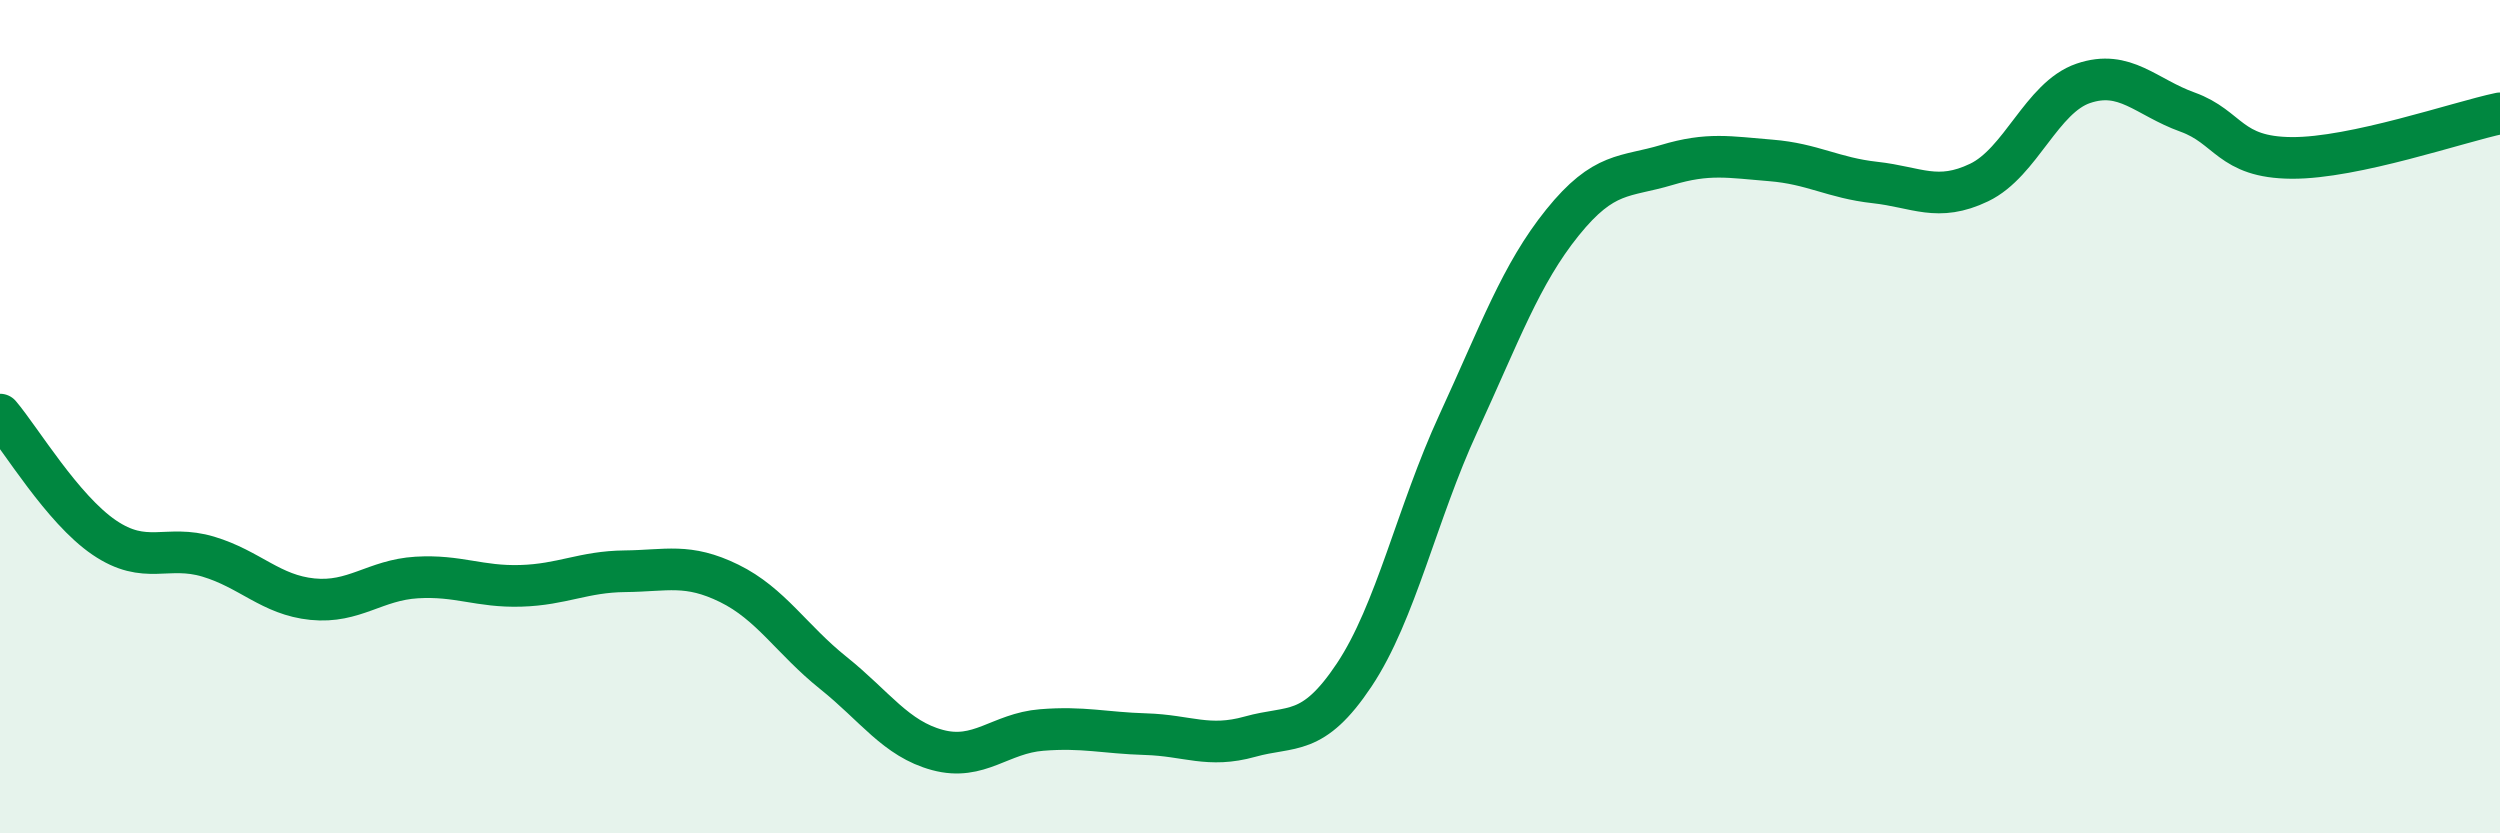 
    <svg width="60" height="20" viewBox="0 0 60 20" xmlns="http://www.w3.org/2000/svg">
      <path
        d="M 0,9.95 C 0.5,10.54 1.5,12.22 2.5,12.9 C 3.5,13.58 4,13.06 5,13.36 C 6,13.66 6.5,14.28 7.5,14.38 C 8.5,14.48 9,13.92 10,13.86 C 11,13.8 11.5,14.09 12.5,14.06 C 13.5,14.03 14,13.72 15,13.71 C 16,13.7 16.5,13.51 17.5,14 C 18.5,14.49 19,15.35 20,16.15 C 21,16.95 21.5,17.73 22.5,18 C 23.5,18.27 24,17.6 25,17.52 C 26,17.44 26.5,17.59 27.5,17.62 C 28.5,17.65 29,17.96 30,17.68 C 31,17.4 31.5,17.7 32.5,16.2 C 33.5,14.7 34,12.33 35,10.16 C 36,7.99 36.5,6.58 37.5,5.34 C 38.5,4.1 39,4.26 40,3.96 C 41,3.66 41.5,3.77 42.5,3.85 C 43.5,3.93 44,4.27 45,4.38 C 46,4.49 46.5,4.86 47.5,4.38 C 48.5,3.9 49,2.34 50,2 C 51,1.66 51.5,2.33 52.5,2.69 C 53.5,3.05 53.5,3.78 55,3.79 C 56.5,3.8 59,2.93 60,2.72L60 20L0 20Z"
        fill="#008740"
        opacity="0.1"
        stroke-linecap="round"
        stroke-linejoin="round"
      />
      <path
        d="M 0,9.95 C 0.5,10.54 1.5,12.22 2.5,12.9 C 3.5,13.58 4,13.06 5,13.36 C 6,13.66 6.5,14.28 7.5,14.38 C 8.5,14.48 9,13.92 10,13.86 C 11,13.8 11.5,14.09 12.5,14.06 C 13.5,14.03 14,13.72 15,13.71 C 16,13.7 16.5,13.51 17.5,14 C 18.5,14.49 19,15.35 20,16.15 C 21,16.95 21.5,17.73 22.5,18 C 23.5,18.27 24,17.6 25,17.52 C 26,17.44 26.5,17.59 27.5,17.62 C 28.5,17.65 29,17.96 30,17.68 C 31,17.4 31.5,17.7 32.5,16.2 C 33.5,14.7 34,12.33 35,10.16 C 36,7.99 36.5,6.58 37.5,5.34 C 38.5,4.1 39,4.26 40,3.96 C 41,3.66 41.5,3.77 42.5,3.85 C 43.5,3.93 44,4.27 45,4.38 C 46,4.49 46.5,4.86 47.5,4.38 C 48.5,3.9 49,2.34 50,2 C 51,1.66 51.5,2.33 52.5,2.69 C 53.5,3.05 53.5,3.78 55,3.79 C 56.5,3.8 59,2.93 60,2.72"
        stroke="#008740"
        stroke-width="1"
        fill="none"
        stroke-linecap="round"
        stroke-linejoin="round"
      />
    </svg>
  